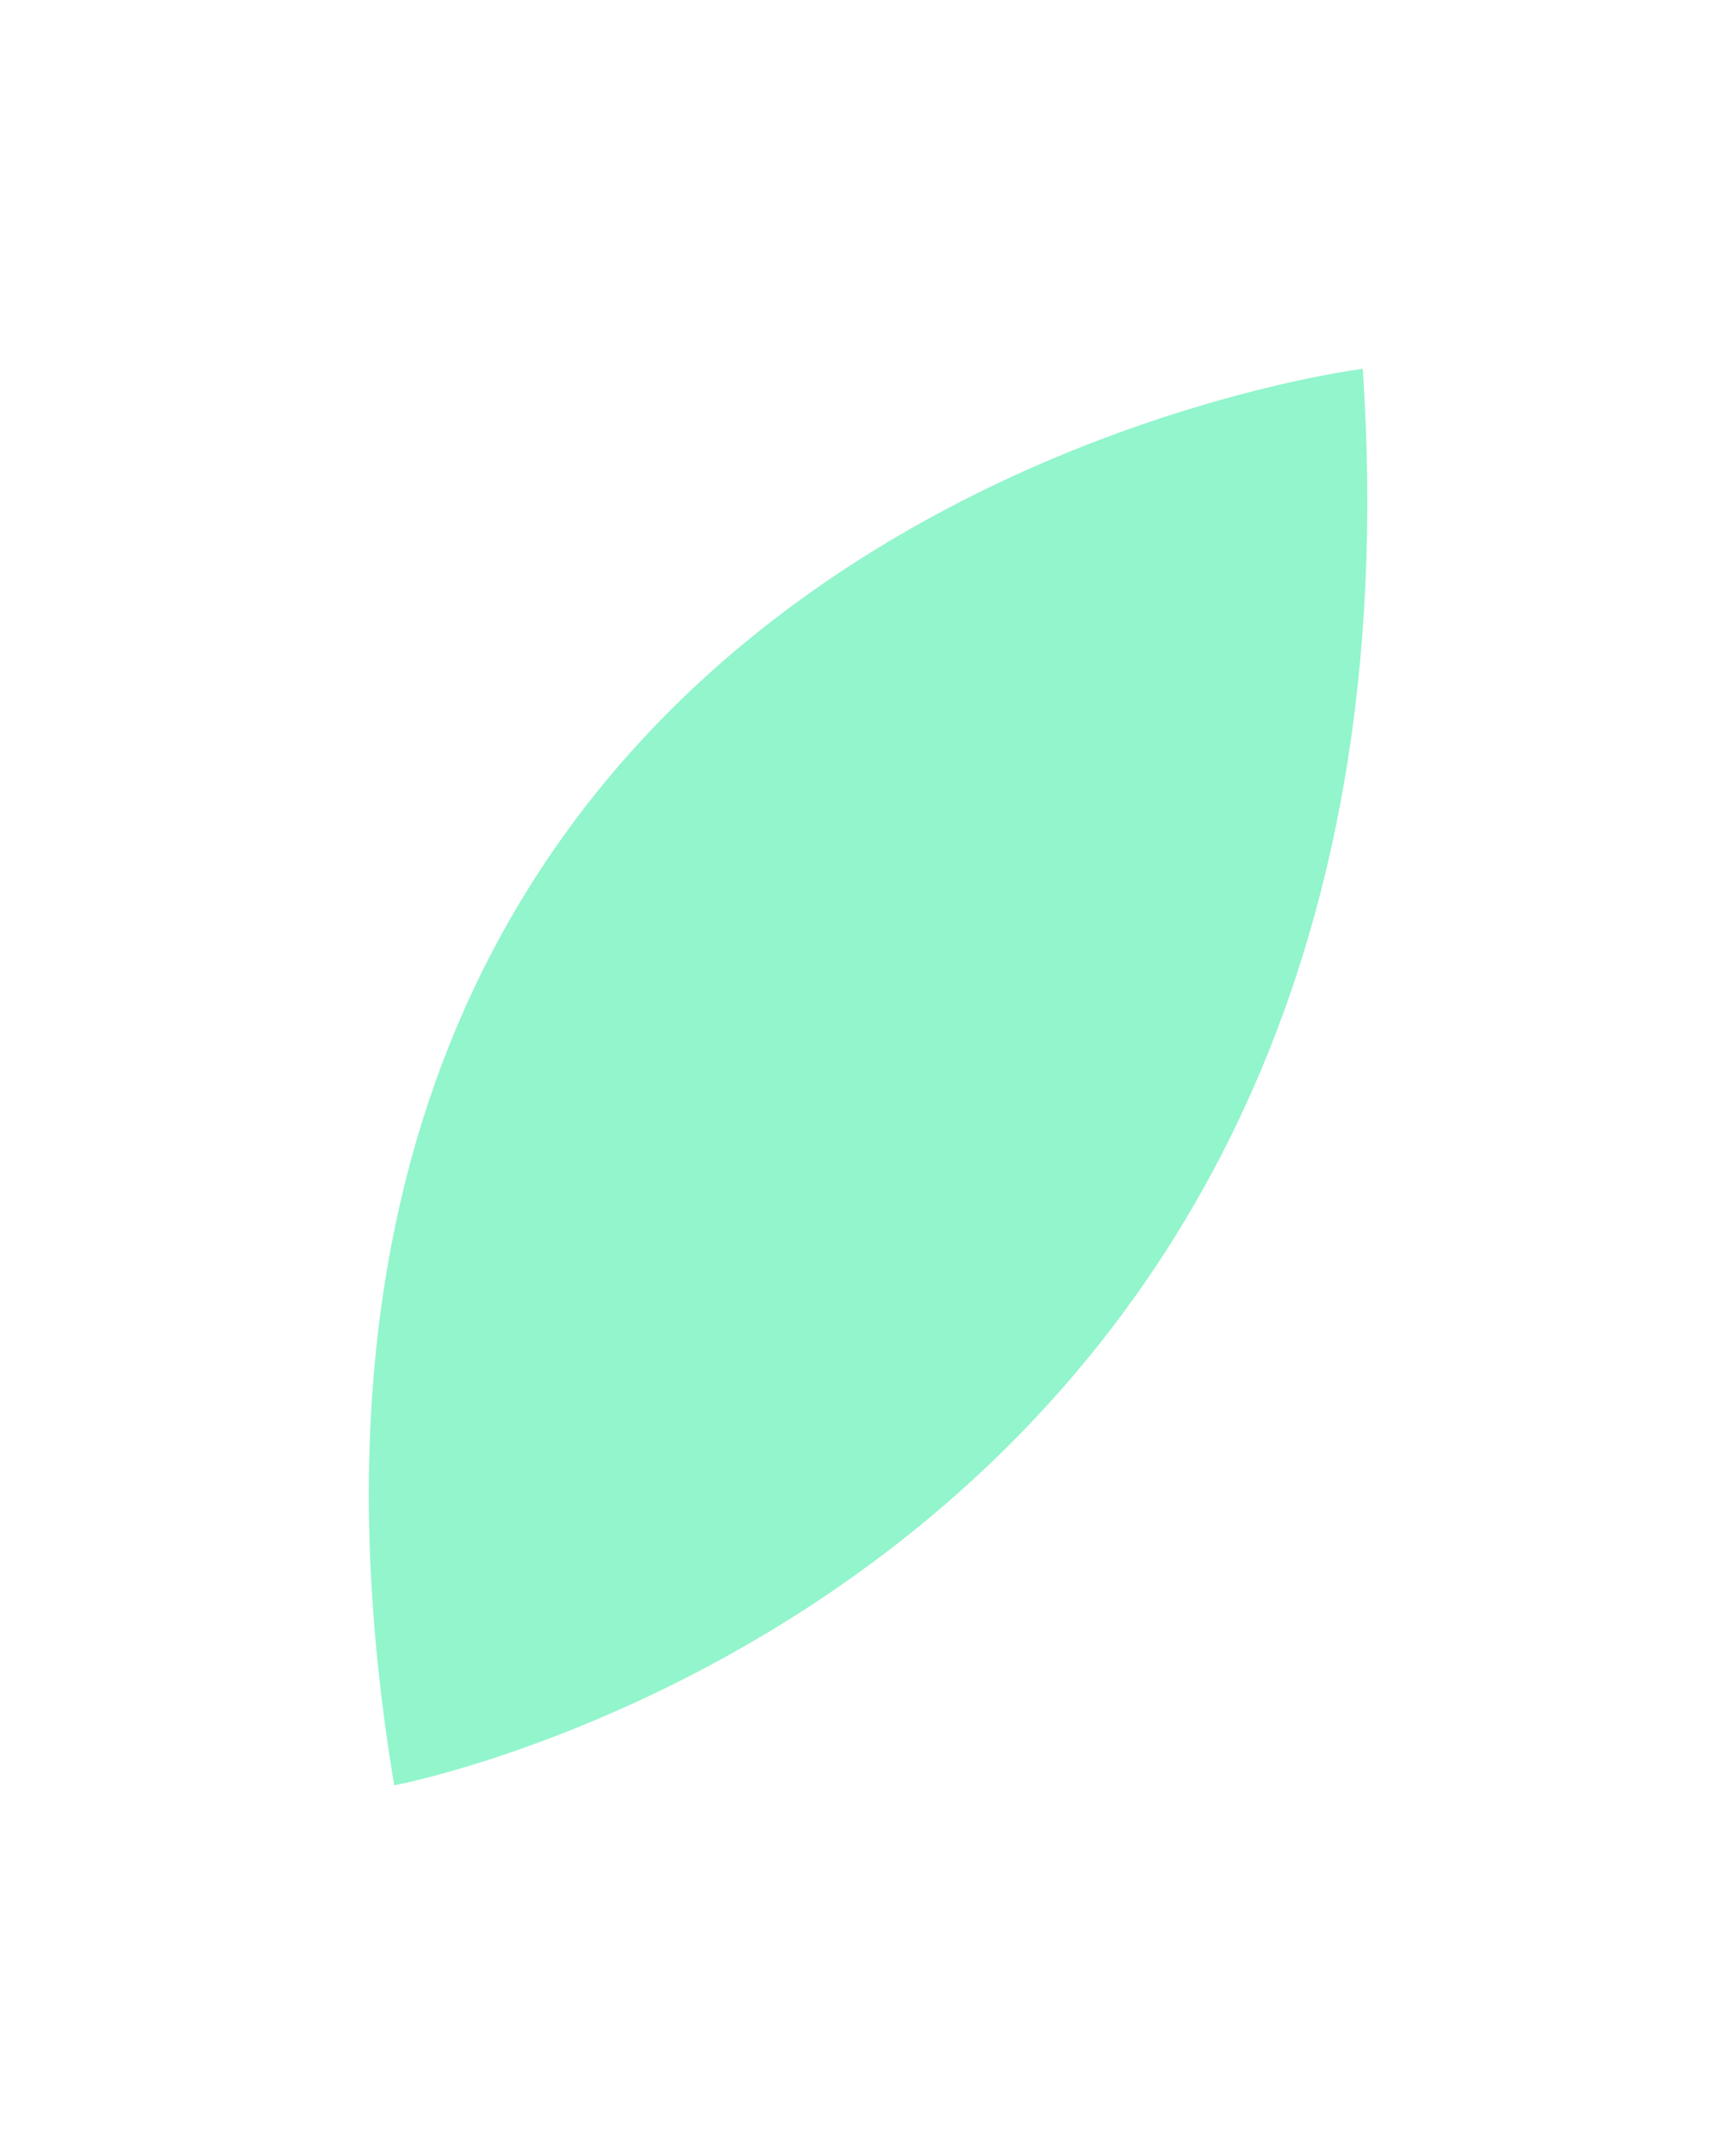 <svg xmlns="http://www.w3.org/2000/svg" xmlns:xlink="http://www.w3.org/1999/xlink" width="42.368" height="52.561" viewBox="0 0 42.368 52.561">
  <defs>
    <filter id="Trazado_1509" x="0" y="0" width="42.368" height="52.561" filterUnits="userSpaceOnUse">
      <feOffset dy="3" input="SourceAlpha"/>
      <feGaussianBlur stdDeviation="3" result="blur"/>
      <feFlood flood-opacity="0.161"/>
      <feComposite operator="in" in2="blur"/>
      <feComposite in="SourceGraphic"/>
    </filter>
  </defs>
  <g transform="matrix(1, 0, 0, 1, 0, 0)" filter="url(#Trazado_1509)">
    <path id="Trazado_1509-2" data-name="Trazado 1509" d="M412.929,432.078s-28.8,3.558-23.638,34.561C389.292,466.639,414.923,461.828,412.929,432.078Z" transform="translate(-379.67 -426.08)" fill="#27ec9b" opacity="0.5"/>
  </g>
</svg>

